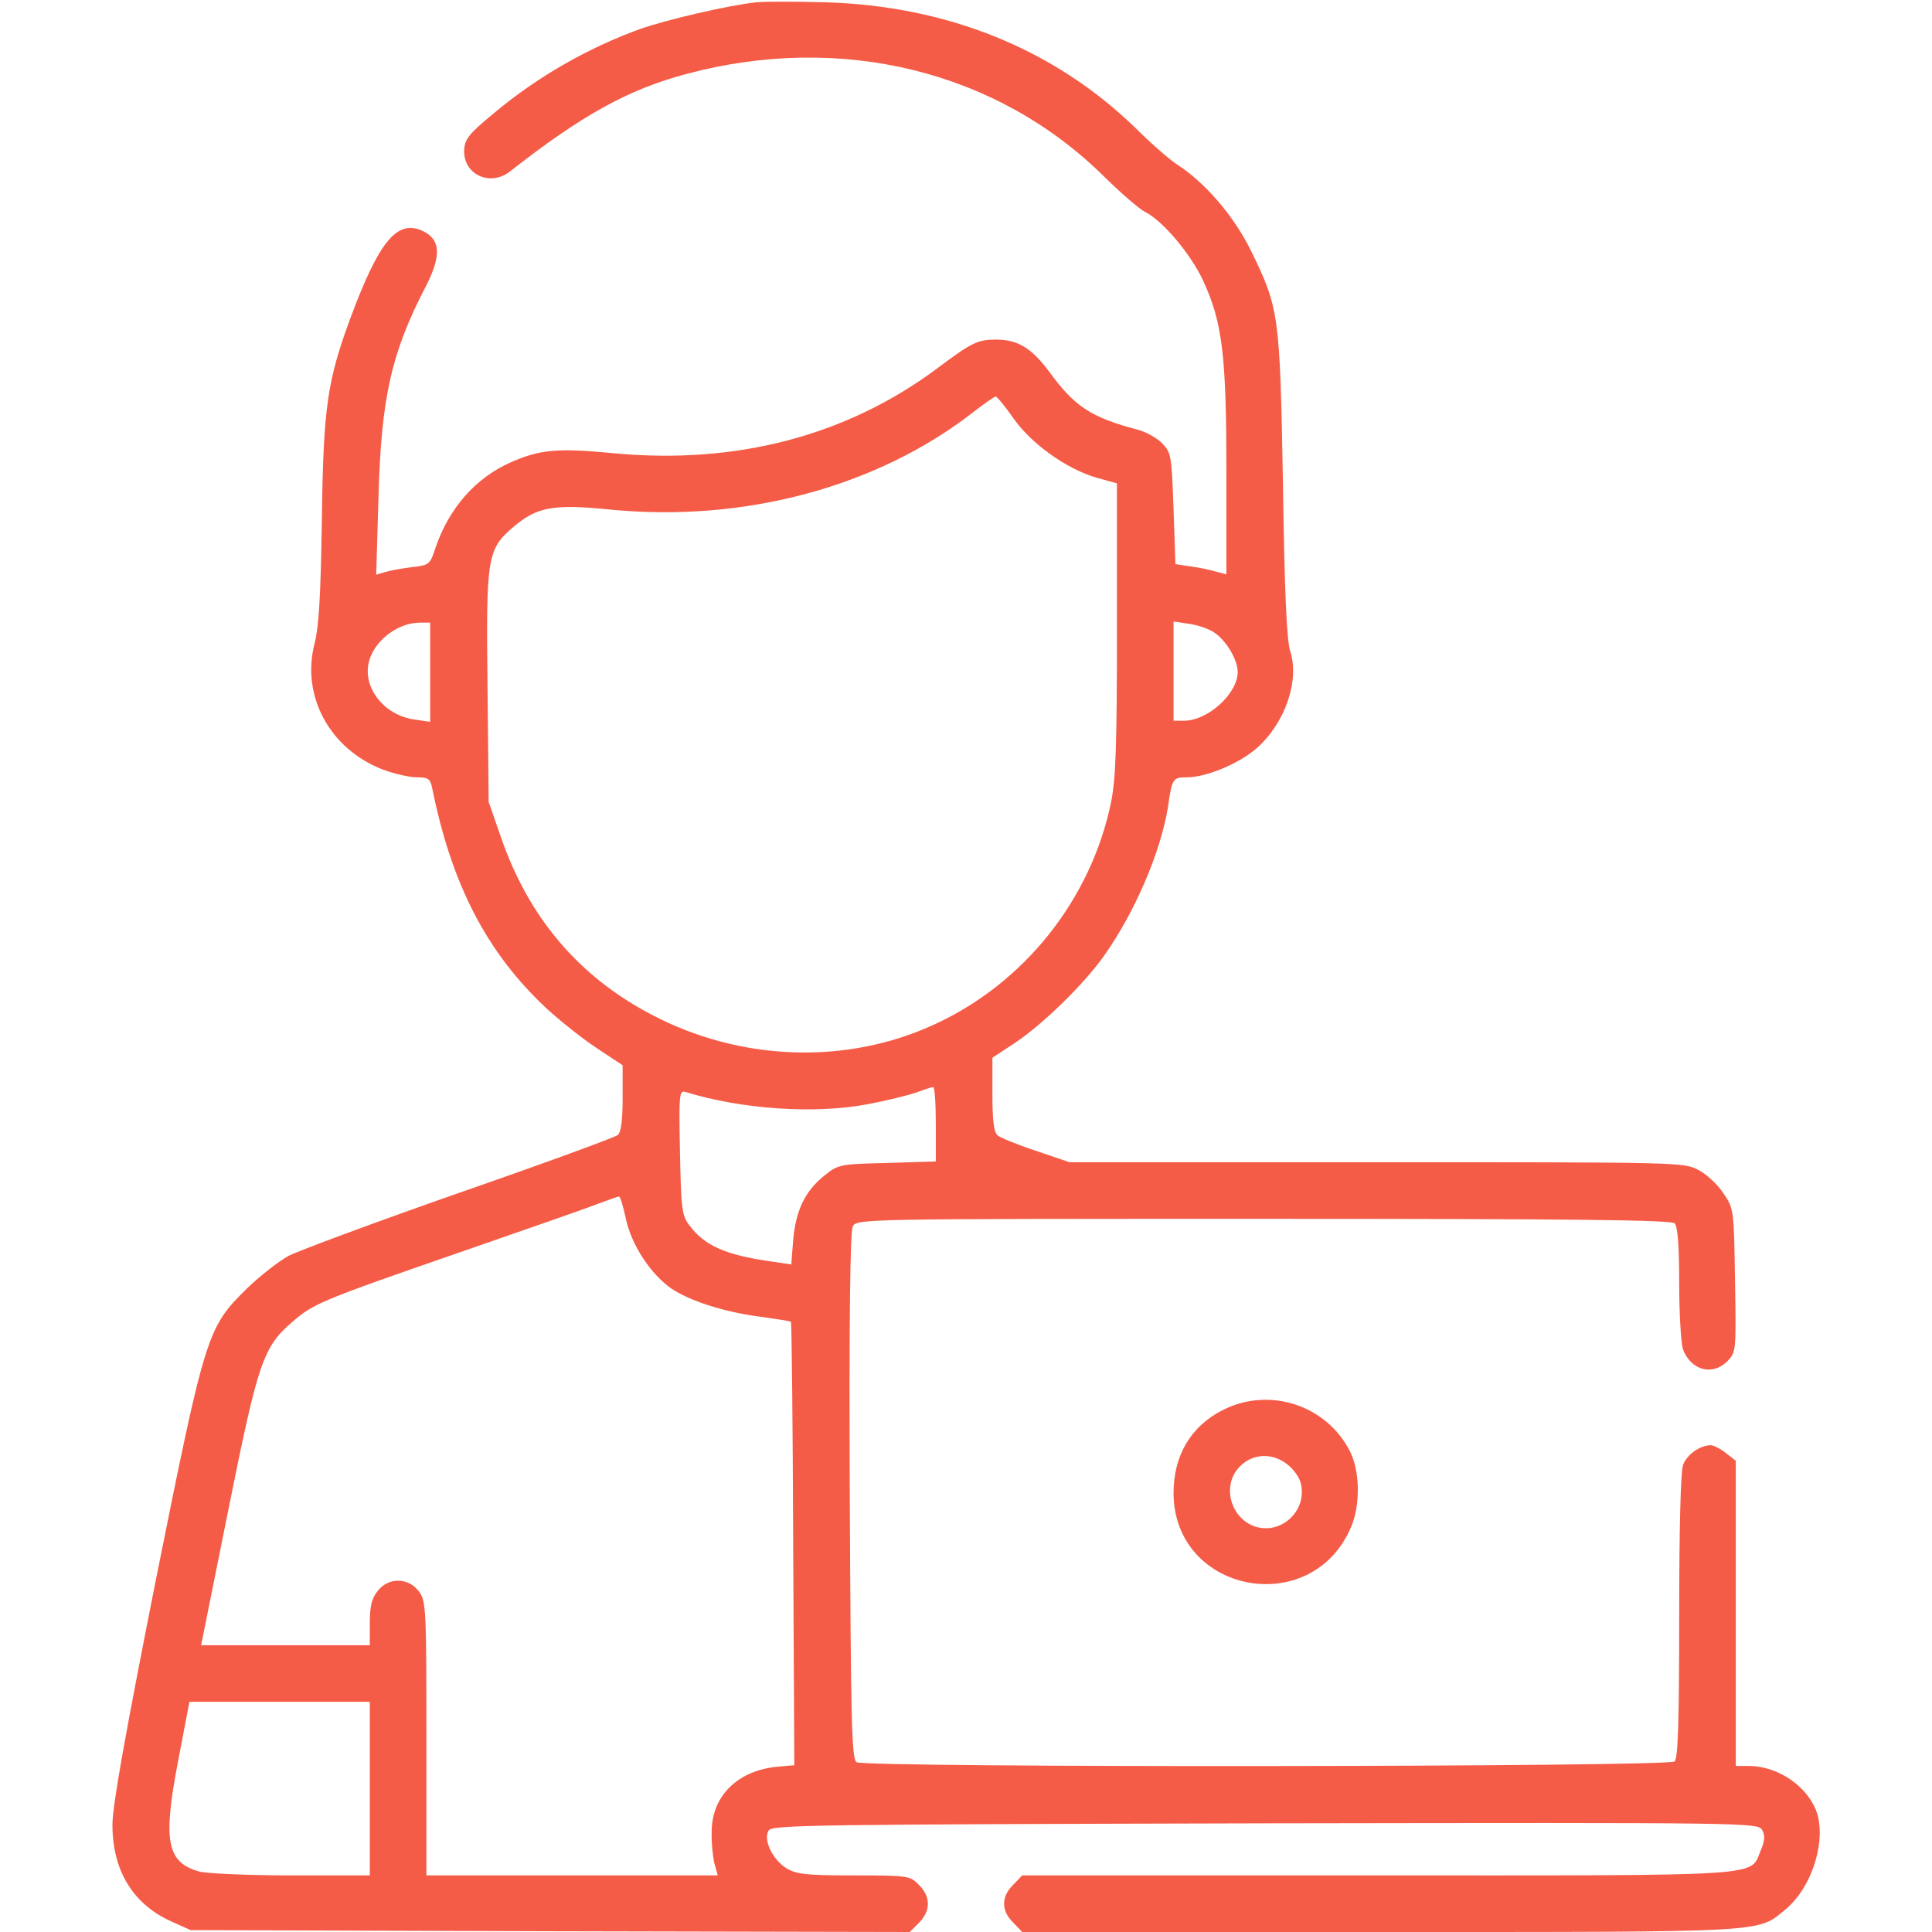 <?xml version="1.0" encoding="UTF-8"?> <svg xmlns="http://www.w3.org/2000/svg" width="512pt" height="512pt" viewBox="0 0 512 512" preserveAspectRatio="xMidYMid meet"> <g transform="translate(0,512) scale(0.1,-0.1)" fill="#f55c47" stroke="none"> <path d="M2005 5114 c-75 -8 -238 -46 -309 -71 -138 -50 -271 -126 -386 -222 -70 -58 -79 -70 -80 -102 0 -63 70 -94 122 -53 190 149 313 217 467 258 411 110 824 8 1107 -272 45 -44 94 -87 111 -95 46 -24 119 -111 151 -180 51 -110 62 -195 62 -503 l0 -276 -27 7 c-16 5 -46 11 -68 14 l-40 6 -5 147 c-5 138 -6 148 -29 172 -14 15 -43 31 -65 37 -125 33 -168 61 -237 156 -46 61 -82 83 -139 83 -49 0 -64 -7 -156 -76 -240 -179 -533 -256 -859 -225 -146 14 -194 10 -271 -24 -93 -41 -164 -121 -200 -227 -14 -44 -17 -46 -62 -51 -26 -3 -58 -9 -71 -13 l-24 -7 6 204 c7 265 34 385 127 563 42 83 37 126 -17 147 -64 24 -111 -37 -184 -233 -62 -168 -72 -237 -76 -533 -3 -203 -8 -285 -19 -329 -37 -140 40 -282 182 -336 30 -11 70 -20 89 -20 30 0 35 -4 40 -27 52 -259 146 -439 305 -587 35 -32 94 -79 132 -104 l68 -45 0 -87 c0 -59 -4 -91 -13 -98 -7 -6 -195 -75 -417 -152 -223 -78 -427 -154 -455 -168 -27 -15 -77 -54 -111 -87 -105 -104 -109 -115 -241 -772 -82 -414 -115 -598 -115 -649 0 -121 54 -210 156 -256 l51 -23 953 -3 953 -2 24 24 c32 32 32 70 0 101 -23 24 -28 25 -172 25 -127 0 -152 3 -179 19 -37 23 -62 76 -47 100 9 15 121 16 1316 19 1293 2 1306 2 1317 -18 8 -14 7 -29 -4 -54 -29 -70 28 -66 -1016 -66 l-941 0 -24 -25 c-32 -31 -32 -69 0 -100 l24 -25 949 0 c1042 0 998 -2 1074 60 76 63 114 202 75 275 -31 61 -103 105 -172 105 l-35 0 0 404 0 405 -26 20 c-15 12 -33 21 -40 21 -29 0 -64 -25 -74 -53 -6 -19 -10 -168 -10 -401 0 -276 -3 -375 -12 -384 -15 -15 -2144 -17 -2168 -2 -13 8 -15 99 -18 705 -2 474 1 702 8 715 11 20 26 20 1088 20 825 0 1081 -3 1090 -12 8 -8 12 -58 12 -159 0 -81 5 -160 10 -175 22 -57 80 -71 119 -30 22 23 22 29 19 213 -3 188 -3 190 -31 231 -15 23 -45 51 -67 62 -38 20 -56 20 -853 20 l-813 0 -88 30 c-49 16 -95 35 -102 41 -10 8 -14 38 -14 109 l0 97 58 38 c75 50 183 155 237 231 82 115 151 276 170 394 11 77 13 80 50 80 51 0 136 35 184 76 76 66 116 180 90 259 -9 28 -15 157 -19 440 -8 452 -10 468 -85 621 -46 93 -122 181 -197 229 -18 12 -67 54 -108 95 -216 210 -500 325 -825 334 -77 2 -158 2 -180 0z m681 -1103 c48 -68 141 -134 220 -157 l54 -15 0 -385 c0 -313 -3 -399 -16 -462 -53 -255 -229 -477 -466 -586 -234 -109 -517 -99 -753 26 -192 101 -324 257 -397 468 l-33 95 -3 304 c-4 346 -1 365 69 425 63 53 105 61 262 45 352 -33 701 61 954 257 31 24 59 44 62 43 3 0 25 -26 47 -58z m-1546 -672 l0 -132 -40 6 c-85 11 -144 90 -120 161 17 52 77 96 133 96 l27 0 0 -131z m2076 106 c33 -21 64 -73 64 -106 0 -57 -79 -129 -142 -129 l-28 0 0 131 0 132 40 -6 c23 -3 52 -13 66 -22z m-736 -1304 l0 -99 -129 -4 c-127 -3 -130 -4 -167 -34 -51 -41 -75 -92 -82 -170 l-5 -65 -46 7 c-126 17 -184 42 -225 98 -19 25 -21 44 -24 193 -3 155 -2 164 15 159 150 -46 343 -59 484 -32 48 9 104 23 125 30 22 8 42 15 47 15 4 1 7 -44 7 -98z m-822 -248 c14 -70 65 -148 120 -187 50 -34 144 -64 241 -76 41 -6 76 -11 77 -13 2 -2 5 -267 6 -589 l3 -586 -45 -4 c-105 -10 -173 -77 -174 -171 -1 -29 3 -67 7 -84 l9 -33 -386 0 -386 0 0 364 c0 352 -1 364 -21 390 -28 36 -80 36 -108 0 -16 -20 -21 -41 -21 -85 l0 -59 -224 0 -223 0 72 358 c79 393 92 432 170 499 55 48 76 57 440 183 176 61 343 119 370 130 28 10 52 19 55 19 4 1 11 -25 18 -56z m-678 -1513 l0 -230 -207 0 c-115 0 -224 5 -244 10 -87 24 -98 80 -57 293 l30 157 239 0 239 0 0 -230z"></path> <path d="M3242 1384 c-86 -43 -132 -121 -132 -221 1 -265 365 -335 470 -91 26 60 24 151 -3 203 -63 122 -213 170 -335 109z m179 -153 c21 -22 29 -39 29 -66 0 -51 -44 -95 -95 -95 -83 0 -127 105 -69 164 38 38 95 36 135 -3z"></path> </g> </svg> 